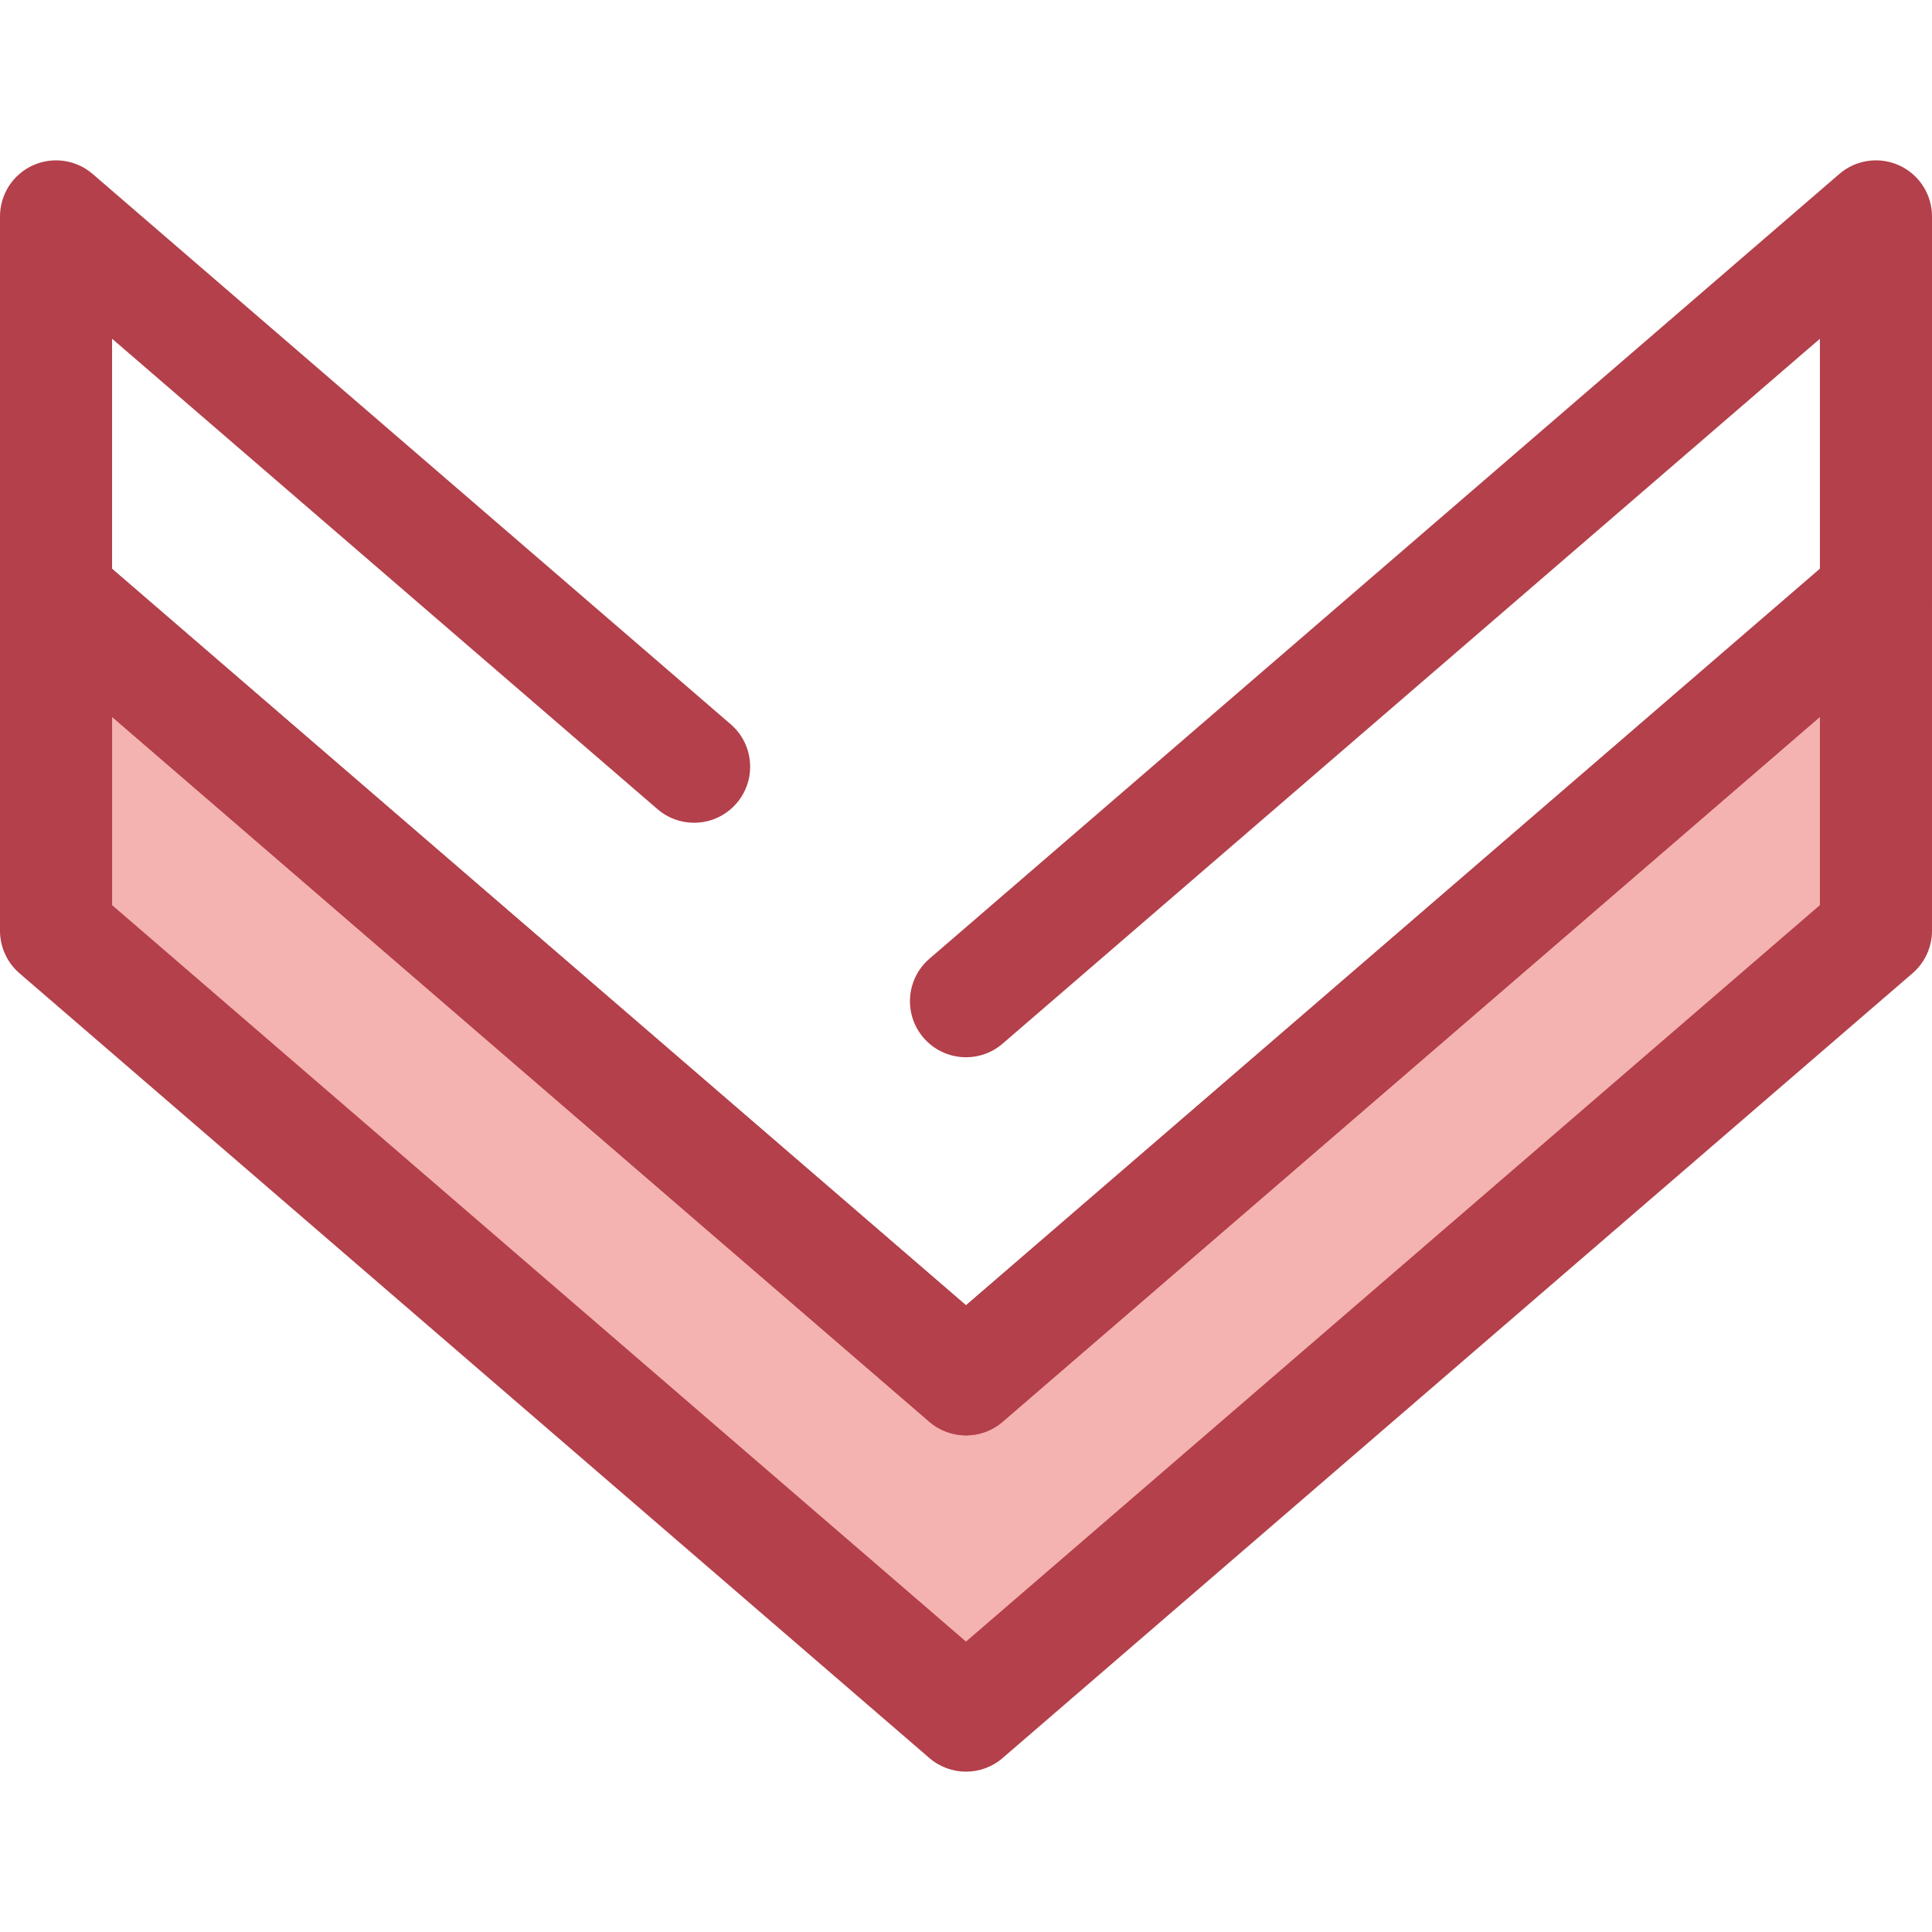 <?xml version="1.0" encoding="iso-8859-1"?>
<!-- Generator: Adobe Illustrator 19.0.0, SVG Export Plug-In . SVG Version: 6.00 Build 0)  -->
<svg version="1.1" id="Layer_1" xmlns="http://www.w3.org/2000/svg" xmlns:xlink="http://www.w3.org/1999/xlink" x="0px" y="0px"
	 viewBox="0 0 511.999 511.999" style="enable-background:new 0 0 511.999 511.999;" xml:space="preserve">
<polygon style="fill:#F4B2B0;" points="14.853,157.555 14.853,246.67 255.999,454.651 497.147,246.67 497.147,157.555 
	255.999,365.536 "/>
<g>
	<path style="fill:#B3404A;" d="M255.999,469.504c-3.456,0-6.914-1.202-9.7-3.605L5.152,257.918C1.882,255.096,0,250.991,0,246.67
		v-89.116c0-5.809,3.386-11.084,8.666-13.503c5.285-2.419,11.488-1.537,15.886,2.256l231.446,199.614l231.446-199.616
		c4.398-3.792,10.603-4.676,15.886-2.256c5.28,2.418,8.666,7.695,8.666,13.502v89.116c0,4.321-1.882,8.426-5.152,11.248
		L265.699,465.898C262.915,468.302,259.457,469.504,255.999,469.504z M29.705,239.866l226.294,195.172l226.294-195.172v-49.888
		L265.701,376.783c-5.573,4.806-13.829,4.806-19.402,0L29.705,189.978V239.866z"/>
	<path style="fill:#B3404A;" d="M255.999,380.388c-3.456,0-6.914-1.202-9.7-3.605L5.152,168.803C1.882,165.981,0,161.875,0,157.555
		V57.347c0-5.809,3.386-11.084,8.666-13.502c5.285-2.419,11.488-1.537,15.886,2.256l169.091,145.835
		c6.213,5.357,6.903,14.737,1.546,20.948c-5.354,6.21-14.731,6.906-20.948,1.548L29.705,89.771v60.98l226.294,195.172
		l226.294-195.172v-60.98L265.701,276.576c-6.211,5.359-15.591,4.664-20.948-1.548c-5.357-6.211-4.665-15.591,1.546-20.948
		L487.446,46.099c4.398-3.792,10.603-4.674,15.886-2.256c5.28,2.418,8.666,7.695,8.666,13.502v100.207
		c0,4.321-1.882,8.426-5.152,11.248L265.699,376.782C262.915,379.187,259.457,380.388,255.999,380.388z"/>
</g>
<g>
</g>
<g>
</g>
<g>
</g>
<g>
</g>
<g>
</g>
<g>
</g>
<g>
</g>
<g>
</g>
<g>
</g>
<g>
</g>
<g>
</g>
<g>
</g>
<g>
</g>
<g>
</g>
<g>
</g>
</svg>
